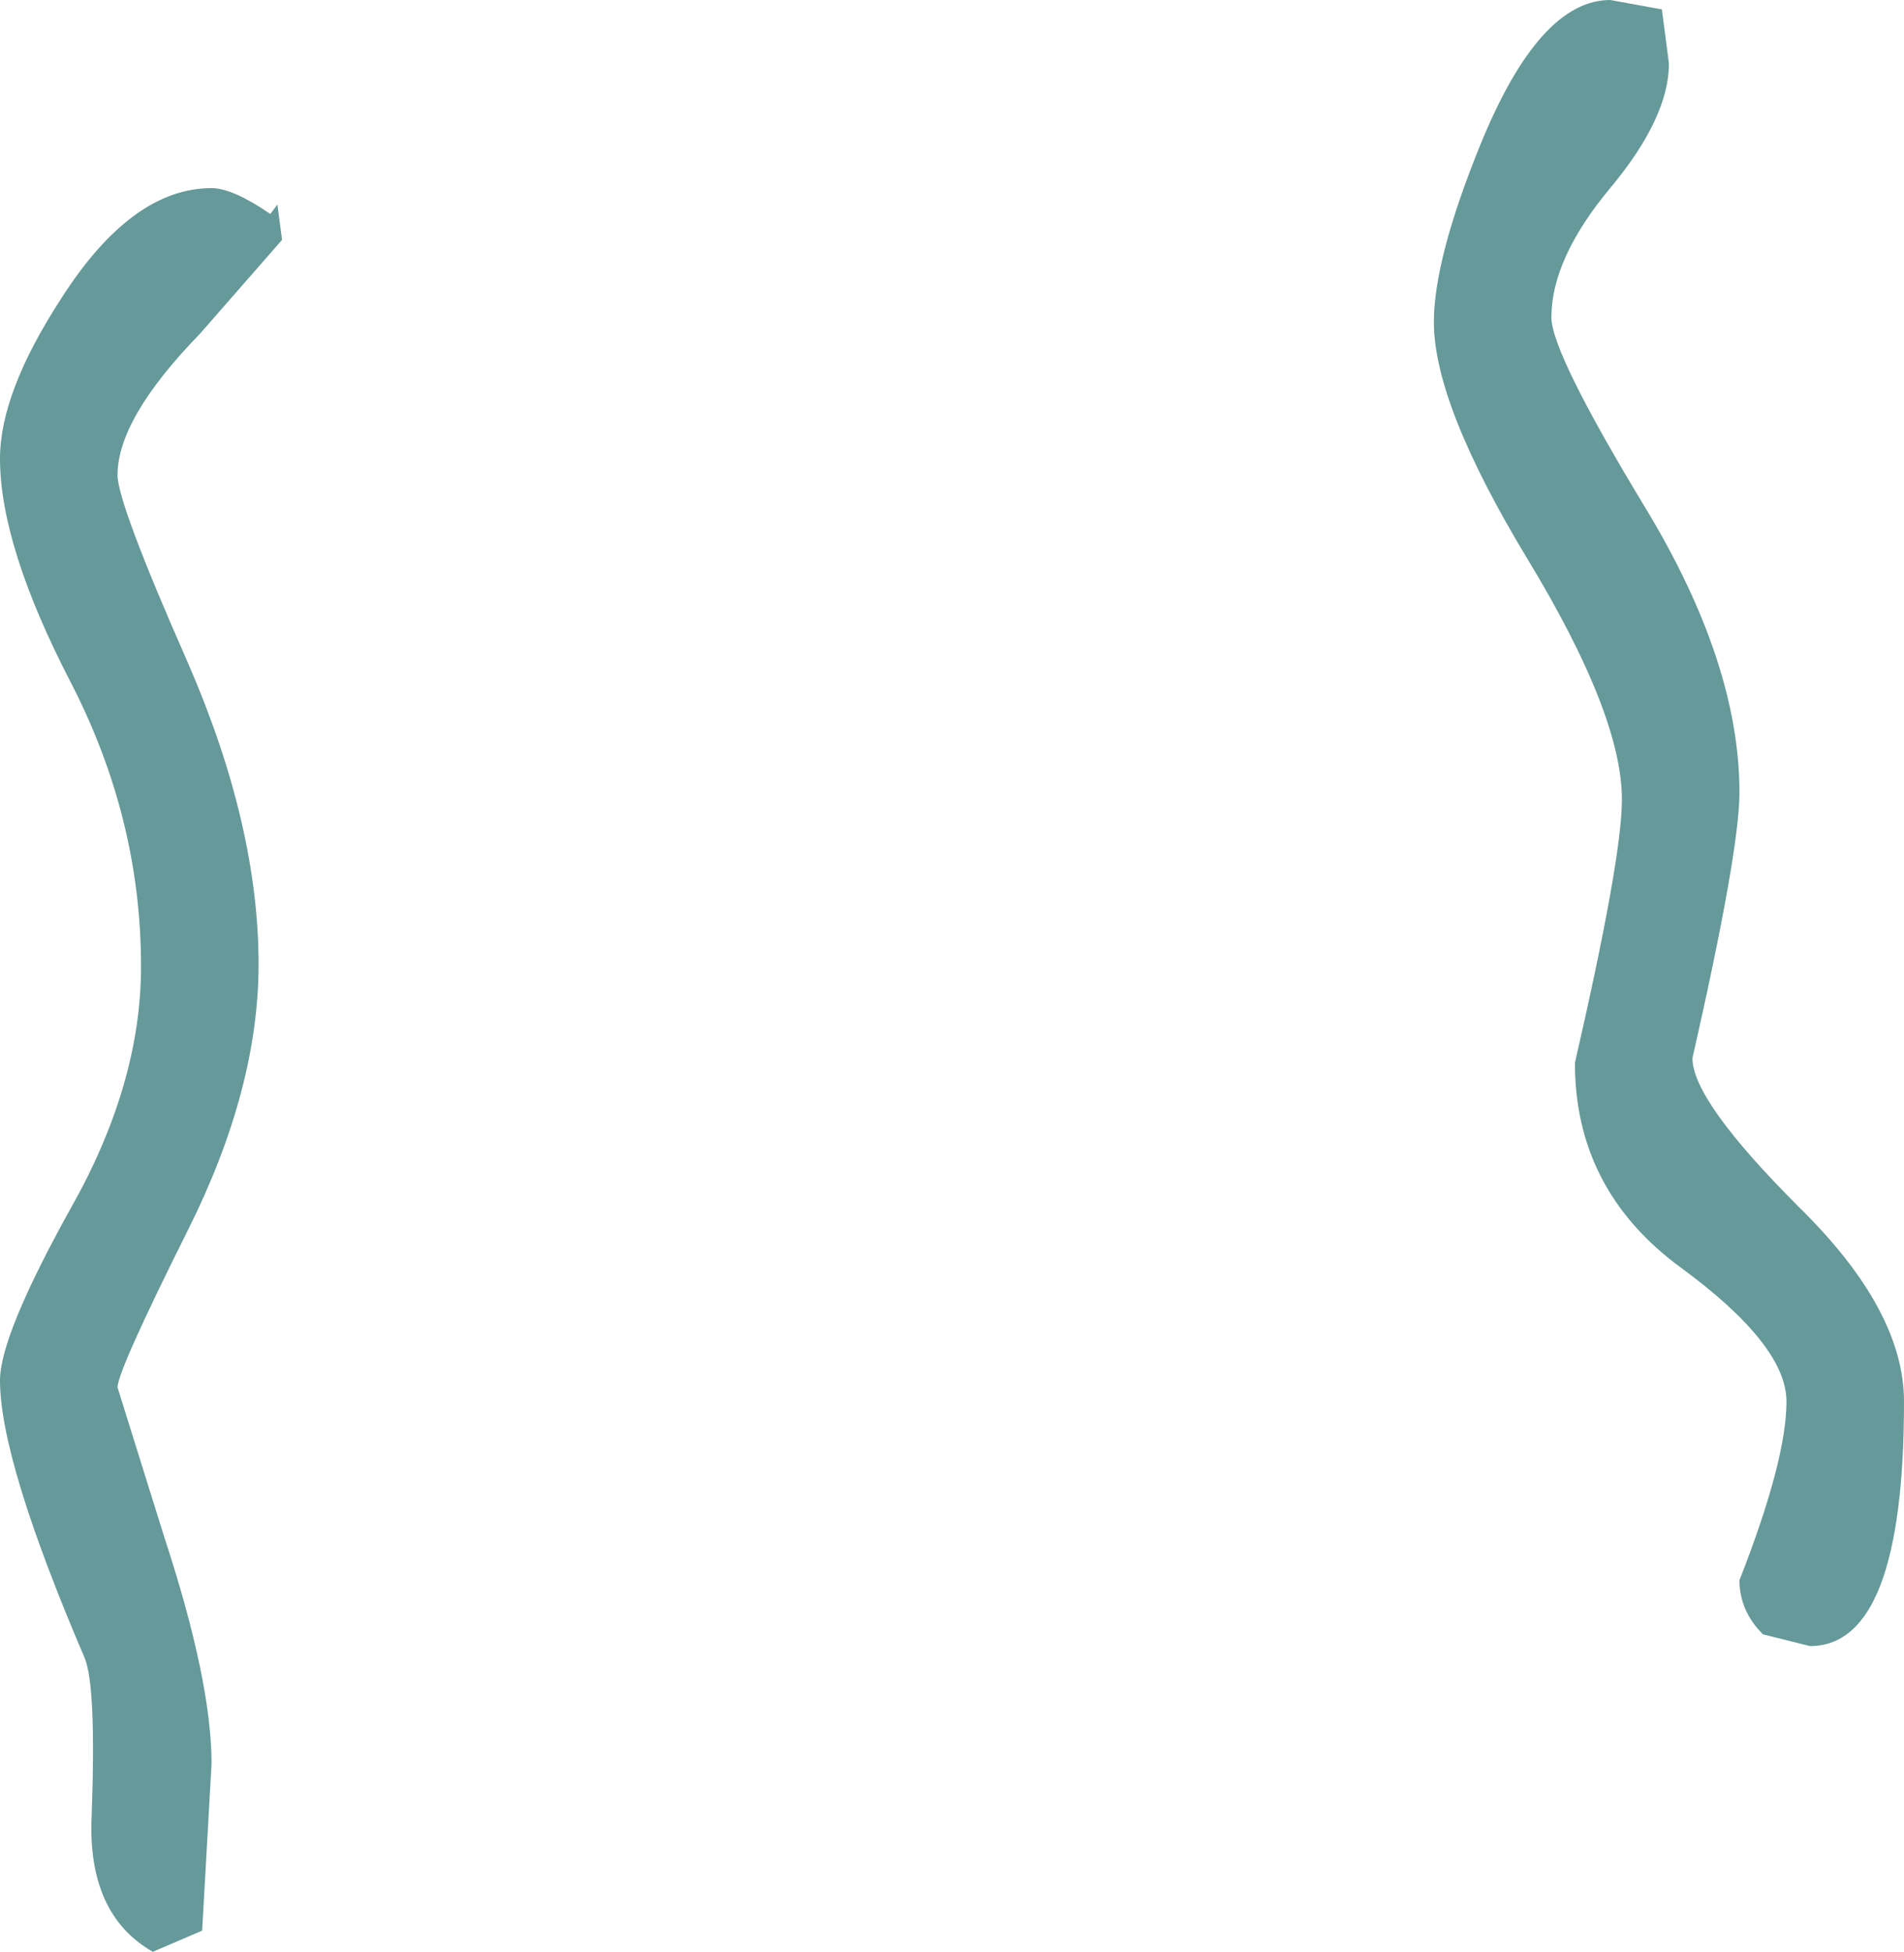 <?xml version="1.0" encoding="UTF-8" standalone="no"?>
<svg xmlns:xlink="http://www.w3.org/1999/xlink" height="41.5px" width="40.5px" xmlns="http://www.w3.org/2000/svg">
  <g transform="matrix(1.0, 0.0, 0.0, 1.0, -113.25, -106.25)">
    <path d="M148.6 106.45 L148.75 107.6 Q148.75 108.75 147.5 110.25 146.25 111.75 146.25 113.0 146.25 113.75 148.25 117.05 150.25 120.35 150.25 123.1 150.25 124.35 149.25 128.75 149.25 129.65 151.5 131.9 153.75 134.1 153.75 136.05 153.75 141.25 151.75 141.25 L150.75 141.0 Q150.25 140.5 150.25 139.85 151.25 137.3 151.25 136.05 151.25 134.85 149.0 133.2 146.75 131.55 146.75 128.85 147.75 124.5 147.75 123.25 147.75 121.45 145.75 118.15 143.75 114.85 143.75 113.1 143.75 111.75 144.75 109.3 146.0 106.25 147.5 106.25 L148.6 106.45 M119.0 110.8 L119.15 110.6 119.25 111.35 117.5 113.35 Q115.75 115.15 115.75 116.35 115.75 116.95 117.25 120.35 118.75 123.8 118.75 126.75 118.75 129.4 117.25 132.4 115.75 135.4 115.75 135.75 L116.75 138.95 Q117.75 142.0 117.75 143.75 L117.55 147.3 116.5 147.75 Q115.1 146.95 115.2 144.85 115.3 142.1 115.05 141.5 113.25 137.3 113.25 135.6 113.25 134.65 114.75 131.95 116.25 129.3 116.25 126.8 116.25 123.65 114.75 120.75 113.25 117.85 113.25 116.0 113.25 114.6 114.55 112.6 116.05 110.25 117.75 110.25 118.2 110.25 119.0 110.8" fill="#669999" fill-rule="evenodd" stroke="none"/>
  </g>
</svg>
